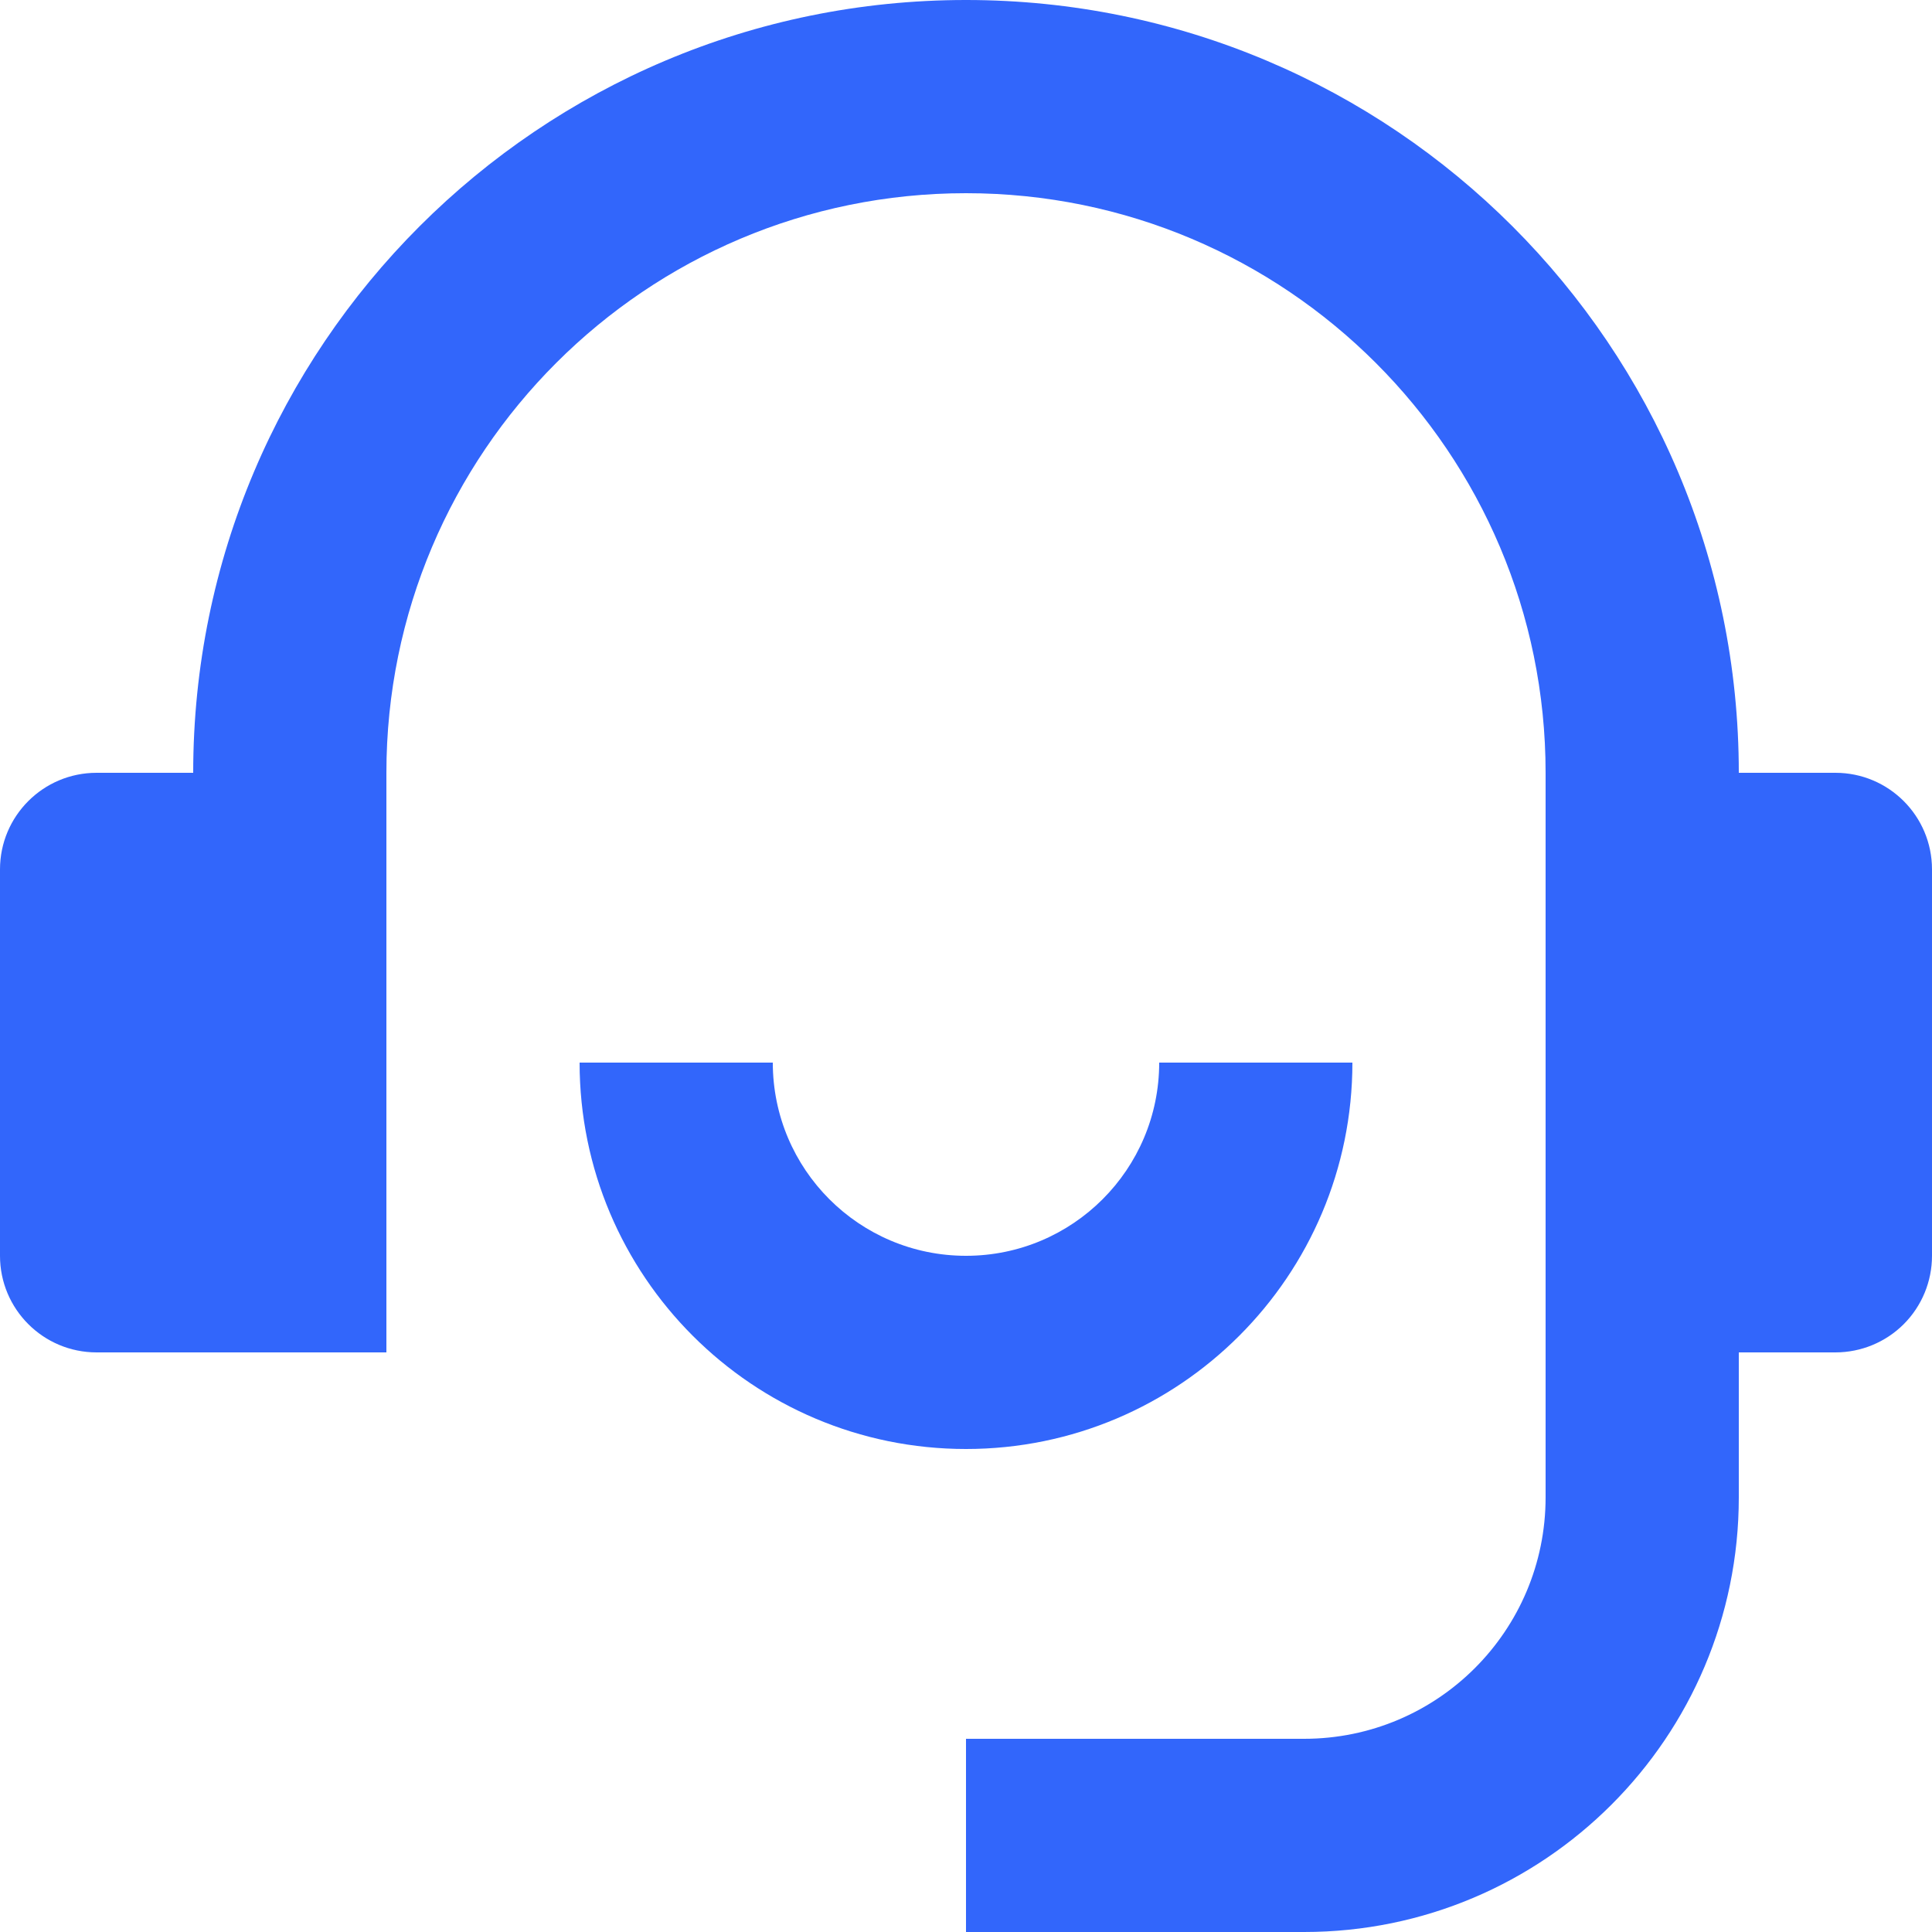 <?xml version="1.0" encoding="UTF-8"?>
<svg width="16px" height="16px" viewBox="0 0 16 16" version="1.1" xmlns="http://www.w3.org/2000/svg" xmlns:xlink="http://www.w3.org/1999/xlink">
    <title>编组</title>
    <g id="页面-1" stroke="none" stroke-width="1" fill="none" fill-rule="evenodd">
        <g id="首页" transform="translate(-1389, -924)" fill="#3266FB" fill-rule="nonzero">
            <g id="编组-17" transform="translate(1371, 916)">
                <g id="编组" transform="translate(18, 8)">
                    <path d="M15.2,6.4 L14.4,6.4 C14.4,2.865 11.535,0 8,0 C4.465,0 1.6,2.865 1.6,6.4 L0.8,6.4 C0.358,6.4 0,6.758 0,7.2 L0,10.4 C0,10.842 0.358,11.2 0.8,11.2 L3.2,11.2 L3.2,6.4 C3.2,3.749 5.349,1.6 8,1.6 C10.651,1.6 12.8,3.749 12.8,6.4 L12.8,12.4 C12.8,13.505 11.905,14.4 10.8,14.4 L8,14.4 L8,16 L10.8,16 C12.788,16 14.4,14.388 14.4,12.4 L14.4,11.2 L15.2,11.2 C15.412,11.2 15.616,11.116 15.766,10.966 C15.916,10.816 16,10.612 16,10.4 L16,7.2 C16,6.758 15.642,6.4 15.2,6.4 Z" id="路径"></path>
                    <path d="M11.2,8.8 L9.6,8.8 C9.6,9.684 8.884,10.4 8,10.4 C7.116,10.4 6.4,9.684 6.4,8.8 L4.8,8.8 C4.8,10.567 6.233,12 8,12 C9.767,12 11.2,10.567 11.2,8.8 L11.2,8.8 Z" id="路径"></path>
                </g>
            </g>
        </g>
    </g>
</svg>